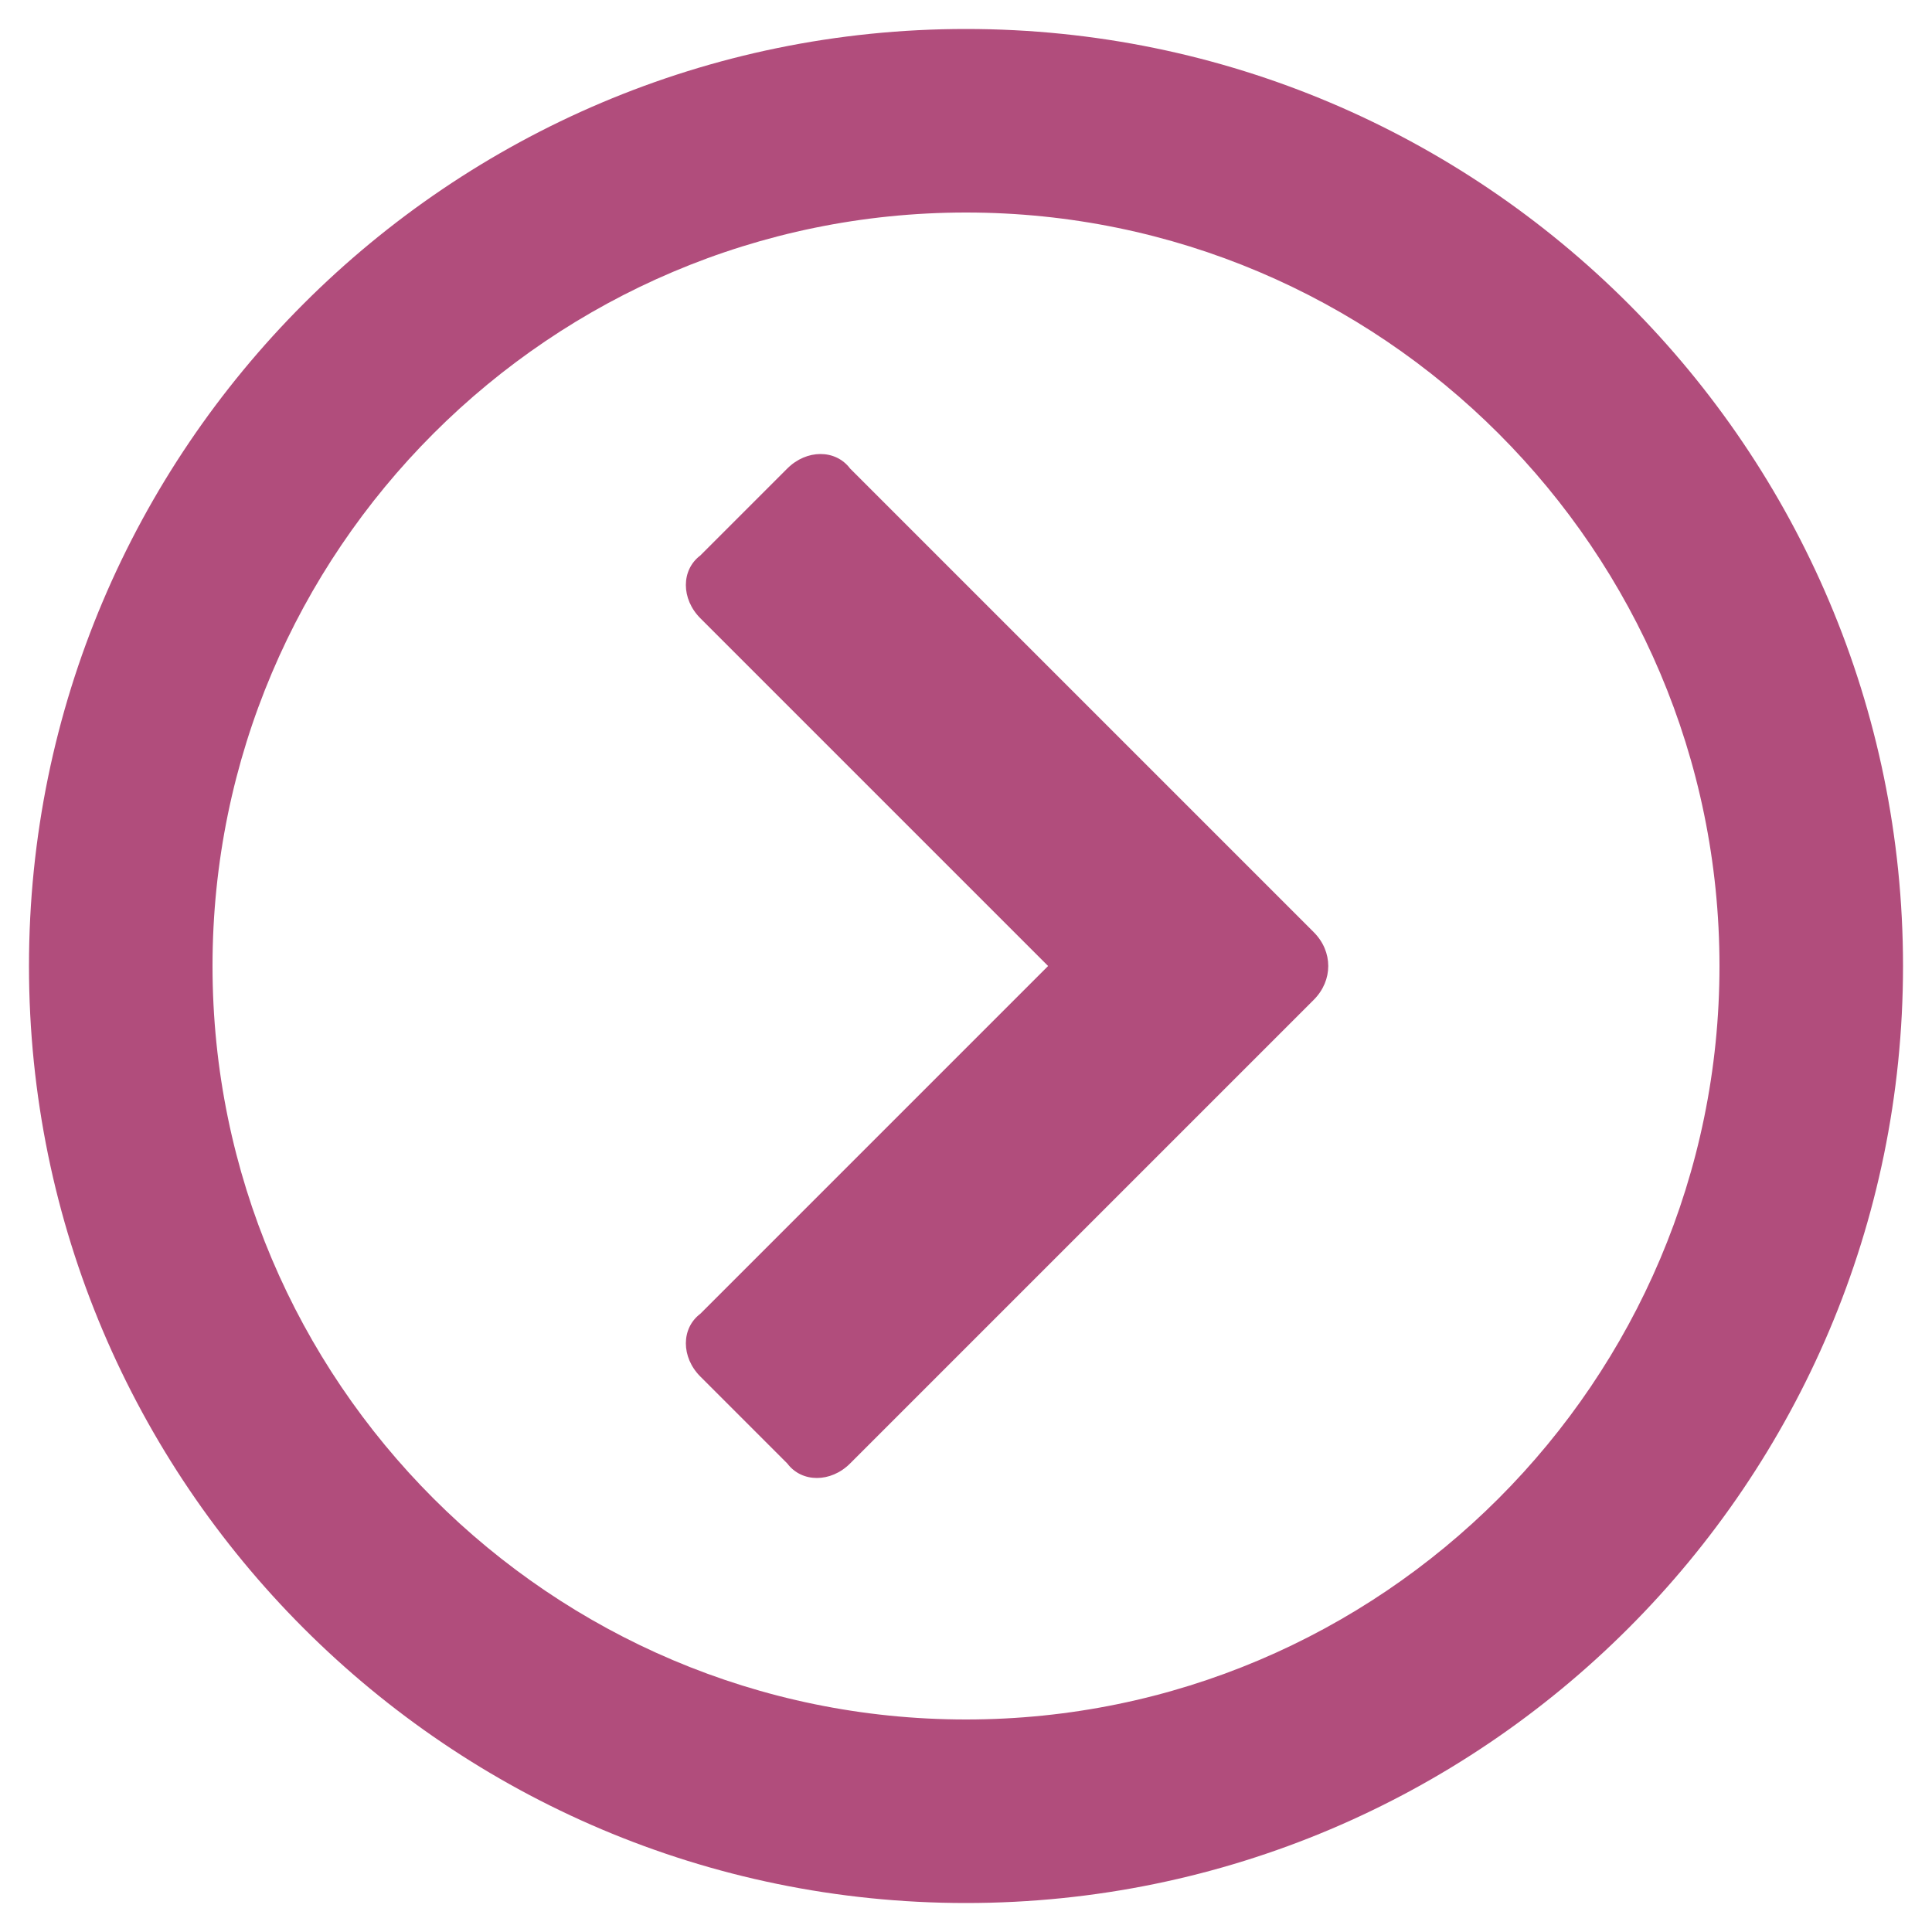 <?xml version="1.0" encoding="utf-8"?>
<!-- Generator: Adobe Illustrator 25.1.0, SVG Export Plug-In . SVG Version: 6.00 Build 0)  -->
<svg version="1.1" id="Layer_1" xmlns="http://www.w3.org/2000/svg" xmlns:xlink="http://www.w3.org/1999/xlink" x="0px" y="0px"
	 viewBox="0 0 40 40" style="enable-background:new 0 0 40 40;" xml:space="preserve">
<style type="text/css">
	.st0{enable-background:new    ;}
	.st1{fill:#B14D7C;}
</style>
<g id="Symbols">
	<g id="FAQs" transform="translate(-730, -18)">
		<g class="st0">
			<path class="st1" d="M750,18.6c10.7,0,19.4,8.7,19.4,19.4s-8.7,19.4-19.4,19.4s-19.4-8.7-19.4-19.4S739.3,18.6,750,18.6z
				 M750,22.4c-8.6,0-15.6,7-15.6,15.6s7,15.6,15.6,15.6s15.6-7,15.6-15.6S758.6,22.4,750,22.4z M757.2,38.7l-9.6,9.6
				c-0.4,0.4-1,0.4-1.3,0l-1.8-1.8c-0.4-0.4-0.4-1,0-1.3l7.2-7.2l-7.2-7.2c-0.4-0.4-0.4-1,0-1.3l1.8-1.8c0.4-0.4,1-0.4,1.3,0
				l9.6,9.6C757.6,37.7,757.6,38.3,757.2,38.7z"/>
		</g>
	</g>
</g>
</svg>
